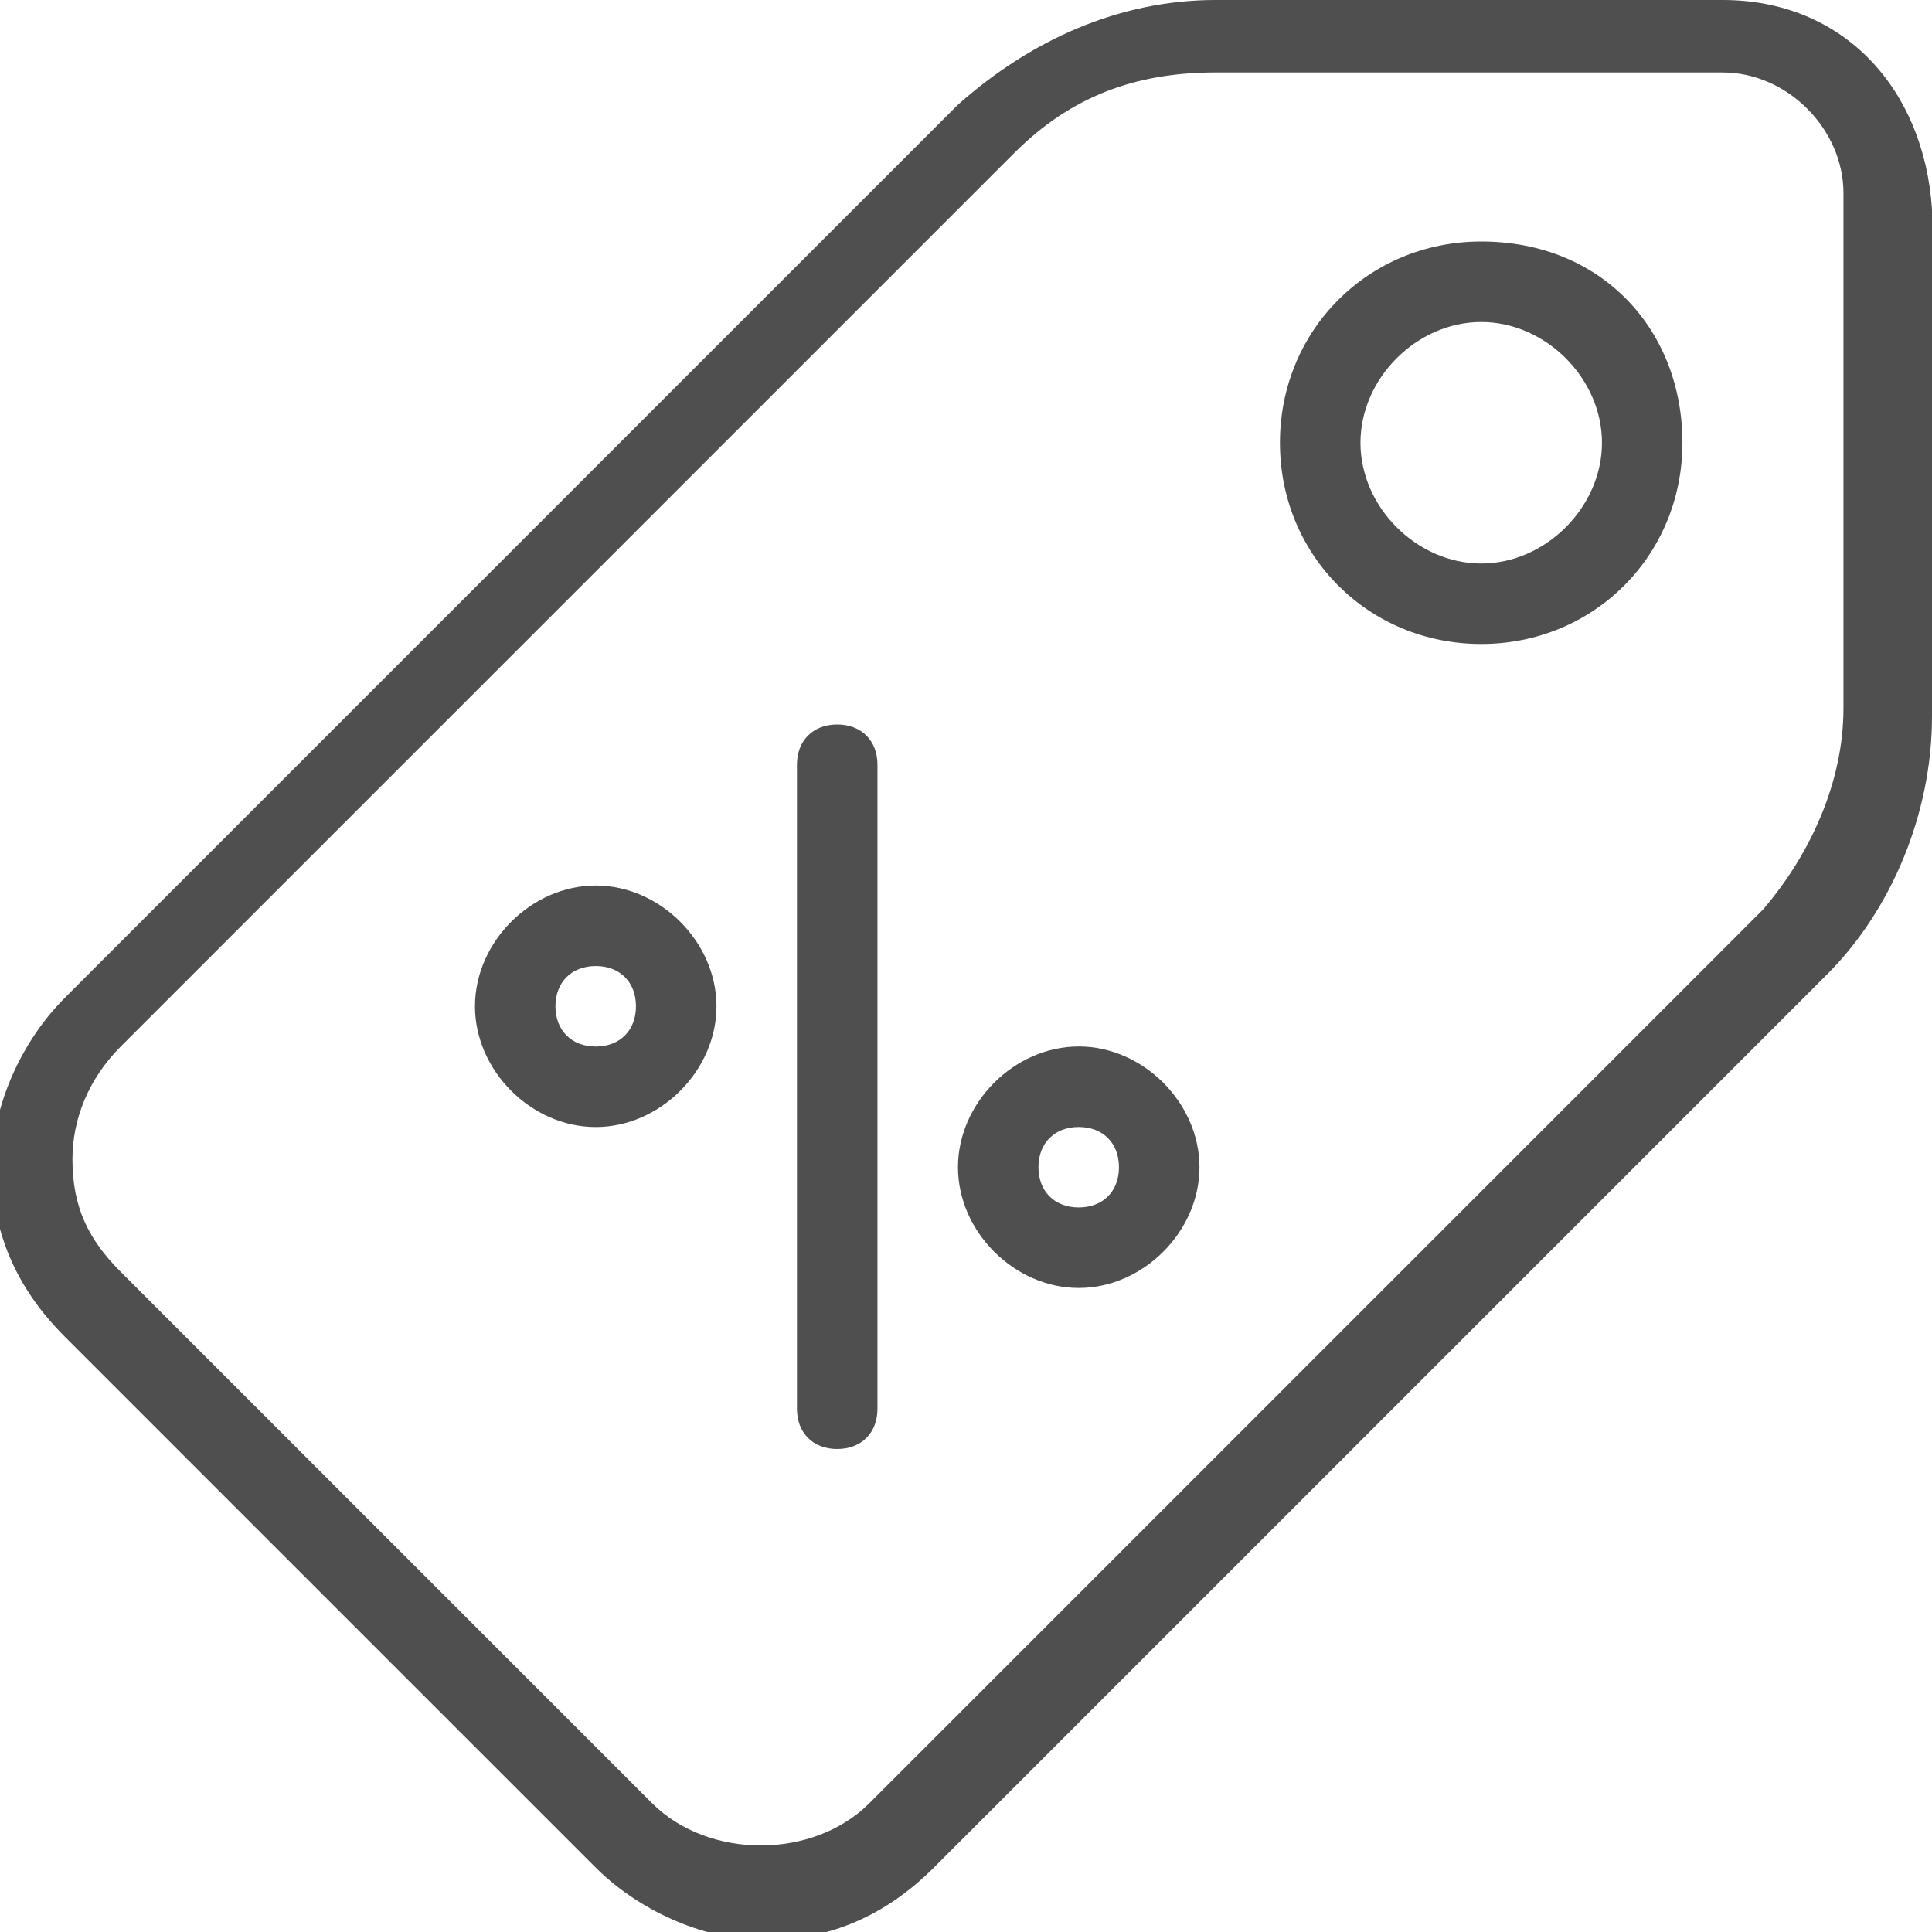 <svg width="40" height="40" viewBox="0 0 40 40" fill="none" xmlns="http://www.w3.org/2000/svg">
<g clip-path="url(#clip0_355_2140)">
<path d="M12.334 18.334C11 18.334 9.834 19.501 9.834 20.834C9.834 22.167 11 23.334 12.334 23.334C13.667 23.334 14.834 22.167 14.834 20.834C14.834 19.501 13.667 18.334 12.334 18.334ZM12.334 21.667C11.834 21.667 11.5 21.334 11.5 20.834C11.5 20.334 11.834 20.001 12.334 20.001C12.834 20.001 13.167 20.334 13.167 20.834C13.167 21.334 12.834 21.667 12.334 21.667Z" fill="#4F4F4F"/>
<path d="M30.667 5C28.333 5 26.5 6.833 26.5 9.167C26.5 11.5 28.333 13.333 30.667 13.333C33 13.333 34.833 11.5 34.833 9.167C34.833 6.833 33.167 5 30.667 5ZM30.667 11.667C29.333 11.667 28.167 10.5 28.167 9.167C28.167 7.833 29.333 6.667 30.667 6.667C32 6.667 33.167 7.833 33.167 9.167C33.167 10.5 32 11.667 30.667 11.667Z" fill="#4F4F4F"/>
<path d="M17.333 15C16.833 15 16.5 15.333 16.5 15.833V29.167C16.5 29.667 16.833 30 17.333 30C17.833 30 18.167 29.667 18.167 29.167V15.833C18.167 15.333 17.833 15 17.333 15Z" fill="#4F4F4F"/>
<path d="M35.667 0H25.167C23.167 0 21.334 0.833 19.834 2.167L1.334 20.667C0.5 21.5 -0.167 22.833 -0.167 24.167C-0.167 25.5 0.334 26.667 1.334 27.667L12.334 38.667C13.167 39.5 14.5 40.167 15.834 40.167C17.167 40.167 18.334 39.667 19.334 38.667L37.834 20.167C39.167 18.833 40 16.833 40 14.833V4.333C39.834 1.833 38.167 0 35.667 0ZM38.167 14.667C38.167 16.167 37.5 17.667 36.5 18.833L18 37.333C16.834 38.5 14.667 38.5 13.5 37.333L2.5 26.333C1.834 25.667 1.5 25 1.5 24C1.5 23.167 1.834 22.333 2.5 21.667L21 3.167C22.167 2 23.5 1.5 25.167 1.5H35.667C37 1.5 38.167 2.667 38.167 4V14.667Z" fill="#4F4F4F"/>
<path d="M22.334 21.666C21 21.666 19.834 22.833 19.834 24.166C19.834 25.499 21 26.666 22.334 26.666C23.667 26.666 24.834 25.499 24.834 24.166C24.834 22.833 23.667 21.666 22.334 21.666ZM22.334 24.999C21.834 24.999 21.5 24.666 21.5 24.166C21.5 23.666 21.834 23.333 22.334 23.333C22.834 23.333 23.167 23.666 23.167 24.166C23.167 24.666 22.834 24.999 22.334 24.999Z" fill="#4F4F4F"/>
</g>
<defs>
<clipPath id="clip0_355_2140">
<rect width="40" height="40" fill="white"/>
</clipPath>
</defs>
</svg>
